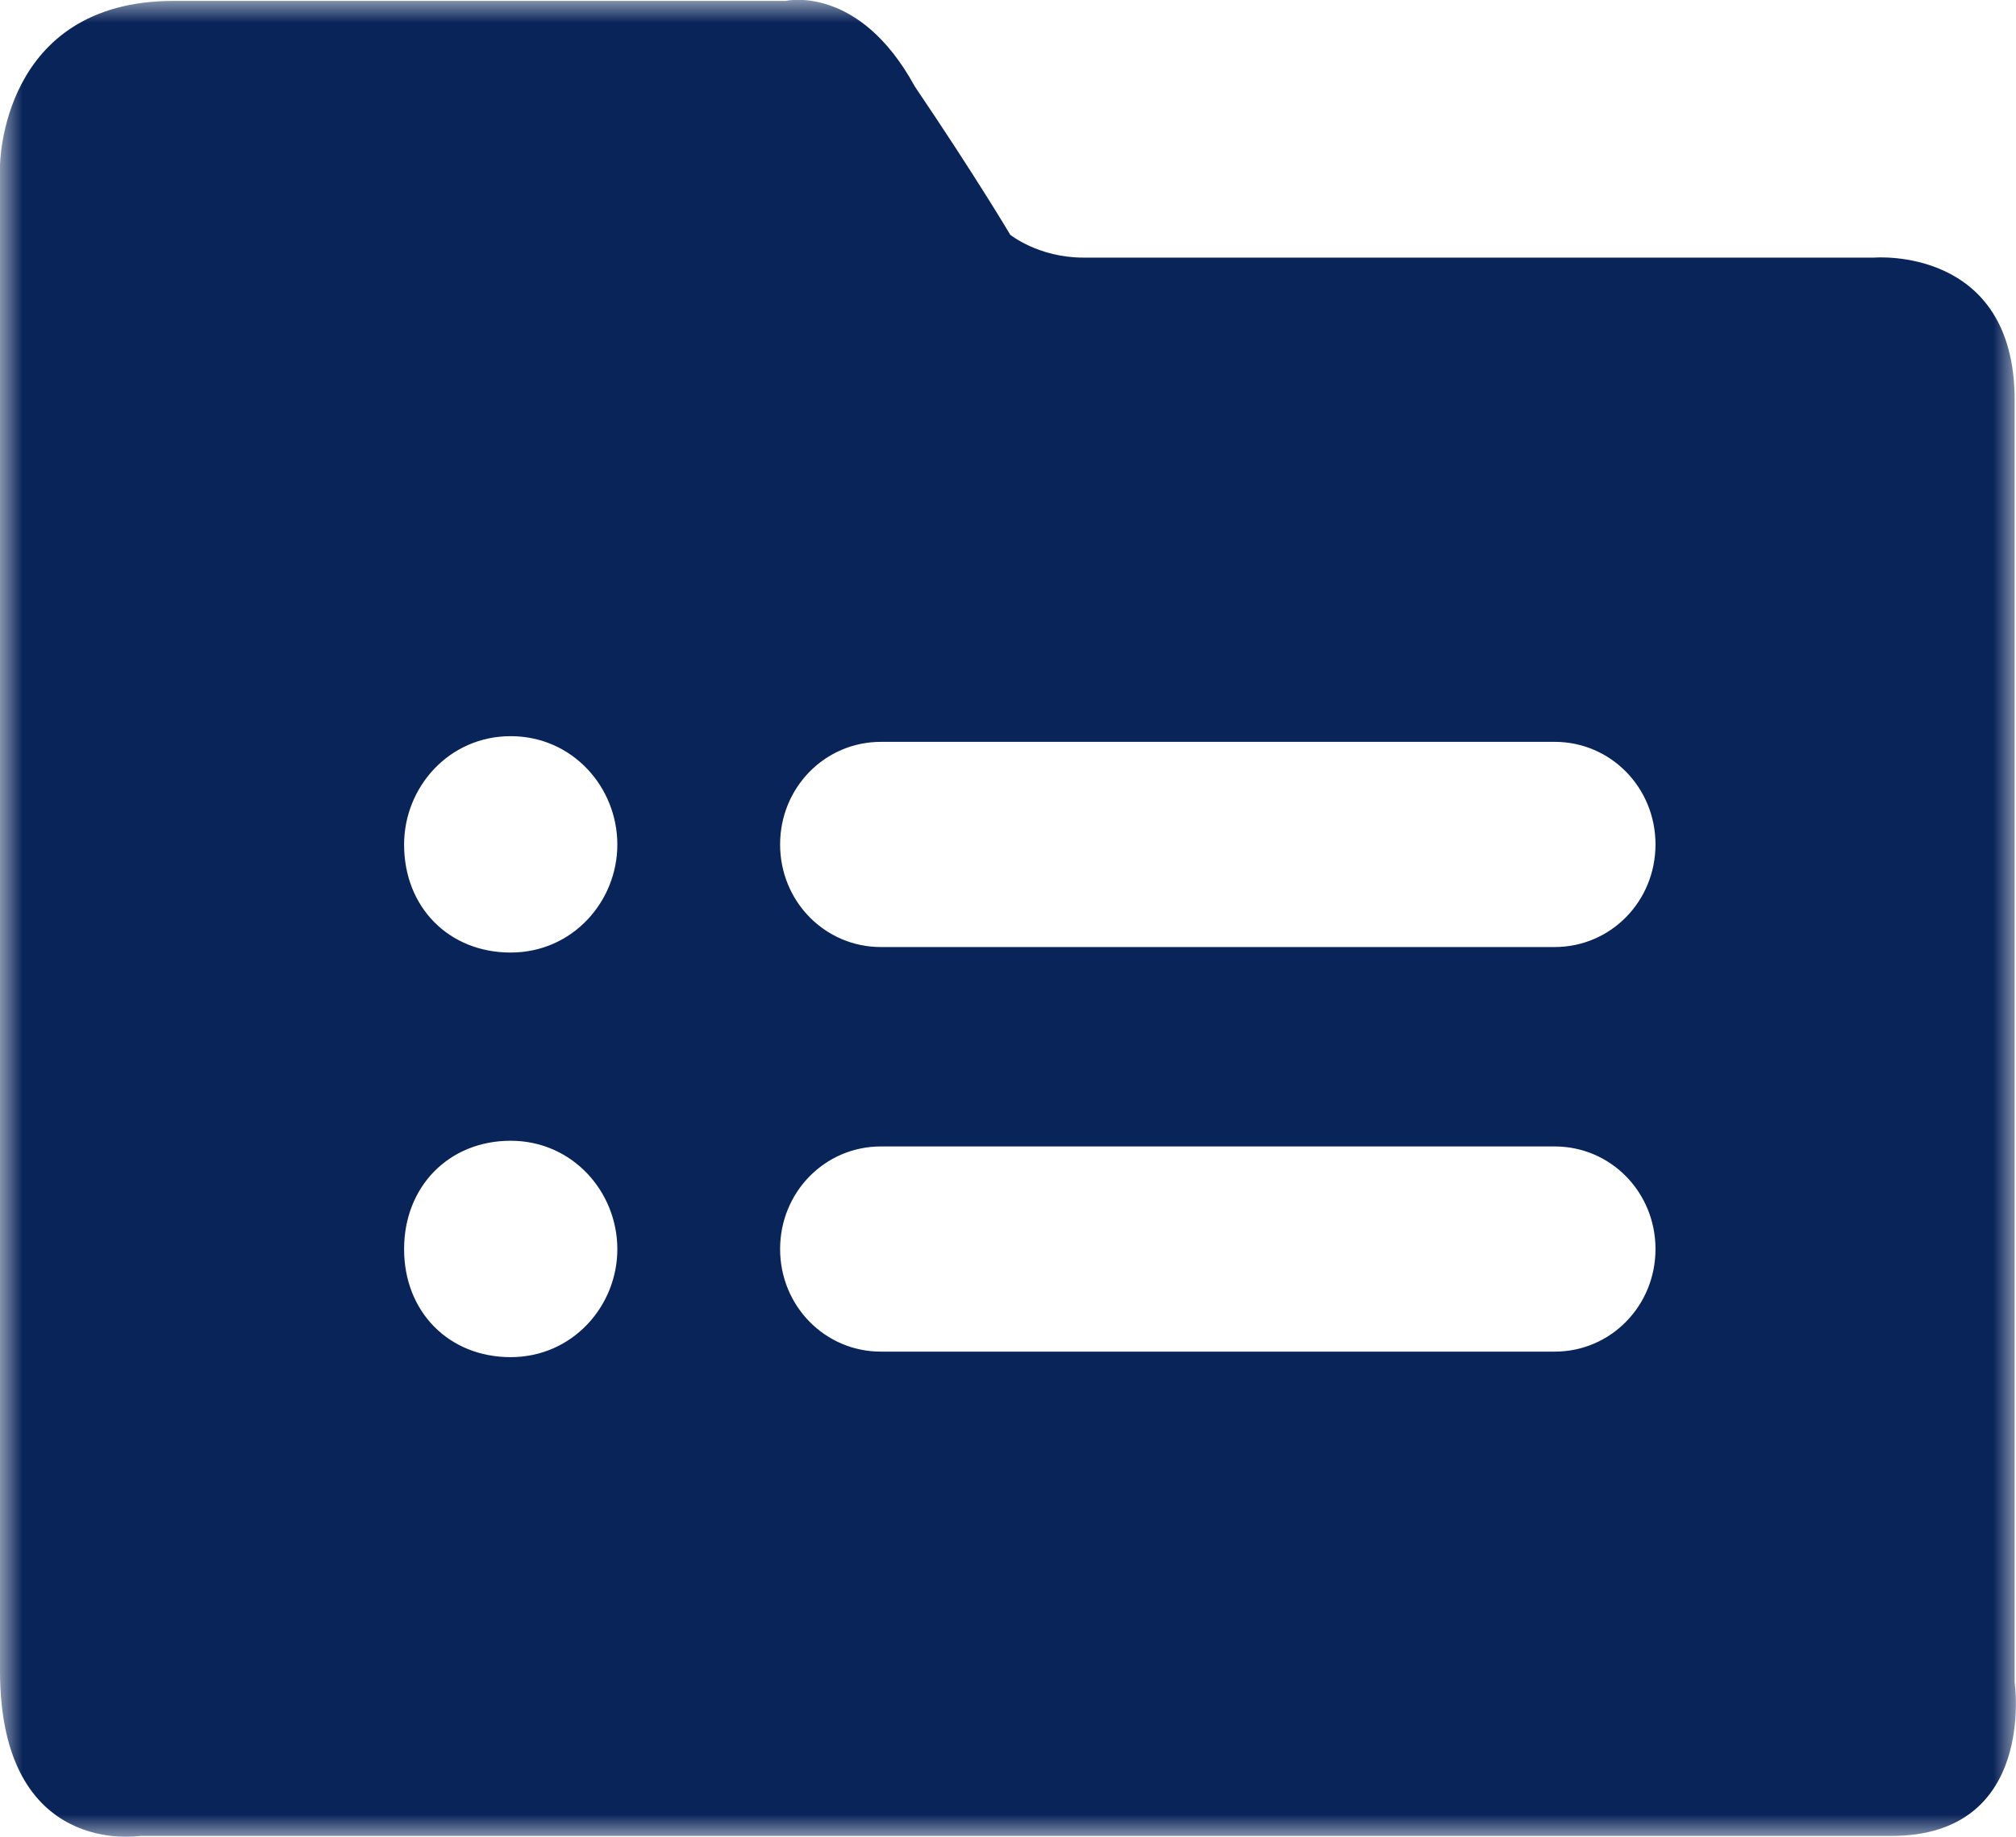 <svg xmlns="http://www.w3.org/2000/svg" xmlns:xlink="http://www.w3.org/1999/xlink" width="45" height="41" viewBox="0 0 45 41" fill="none"><defs><rect id="path_0" x="0" y="0" width="45" height="41" /></defs><g opacity="1" transform="translate(0 0)  rotate(0 22.5 20.5)"><mask id="bg-mask-0" fill="white"><use xlink:href="#path_0"></use></mask><g mask="url(#bg-mask-0)" ><path id="分组 1" fill-rule="evenodd" style="fill:#092459" transform="translate(0 0)  rotate(0 22.5 20.5)" opacity="1" d="M36.953 18.849C36.953 17.579 35.953 16.559 34.703 16.559L19.663 16.559C18.413 16.559 17.413 17.579 17.413 18.849C17.413 20.119 18.413 21.139 19.663 21.139L34.703 21.139C35.953 21.139 36.953 20.119 36.953 18.849Z M11.399 30.293C12.78 30.293 13.78 29.153 13.78 27.883C13.78 26.603 12.78 25.463 11.399 25.463C10.02 25.463 9.02 26.483 9.02 27.883C9.02 29.283 10.02 30.293 11.399 30.293Z M11.399 21.262C12.78 21.262 13.78 20.122 13.78 18.852C13.78 17.572 12.78 16.432 11.399 16.432C10.02 16.432 9.02 17.572 9.02 18.852C9.02 20.252 10.02 21.262 11.399 21.262Z M36.953 27.88C36.953 26.61 35.953 25.59 34.703 25.59L19.663 25.59C18.413 25.59 17.413 26.61 17.413 27.88C17.413 29.15 18.413 30.17 19.663 30.17L34.703 30.17C35.953 30.17 36.953 29.15 36.953 27.88Z M20.42 1.93C19.17 -0.36 17.54 0.02 17.54 0.02L3.88 0.02C0 0.02 0 3.71 0 3.71L0 37.29C0 41.49 3.13 40.98 3.13 40.98L42.22 40.98C45.47 40.98 44.97 37.55 44.97 37.55L44.97 8.93C44.97 5.49 41.84 5.75 41.84 5.75L24.18 5.75C23.18 5.75 22.55 5.24 22.55 5.24C22.55 5.24 21.8 3.97 20.42 1.93Z " /></g></g></svg>